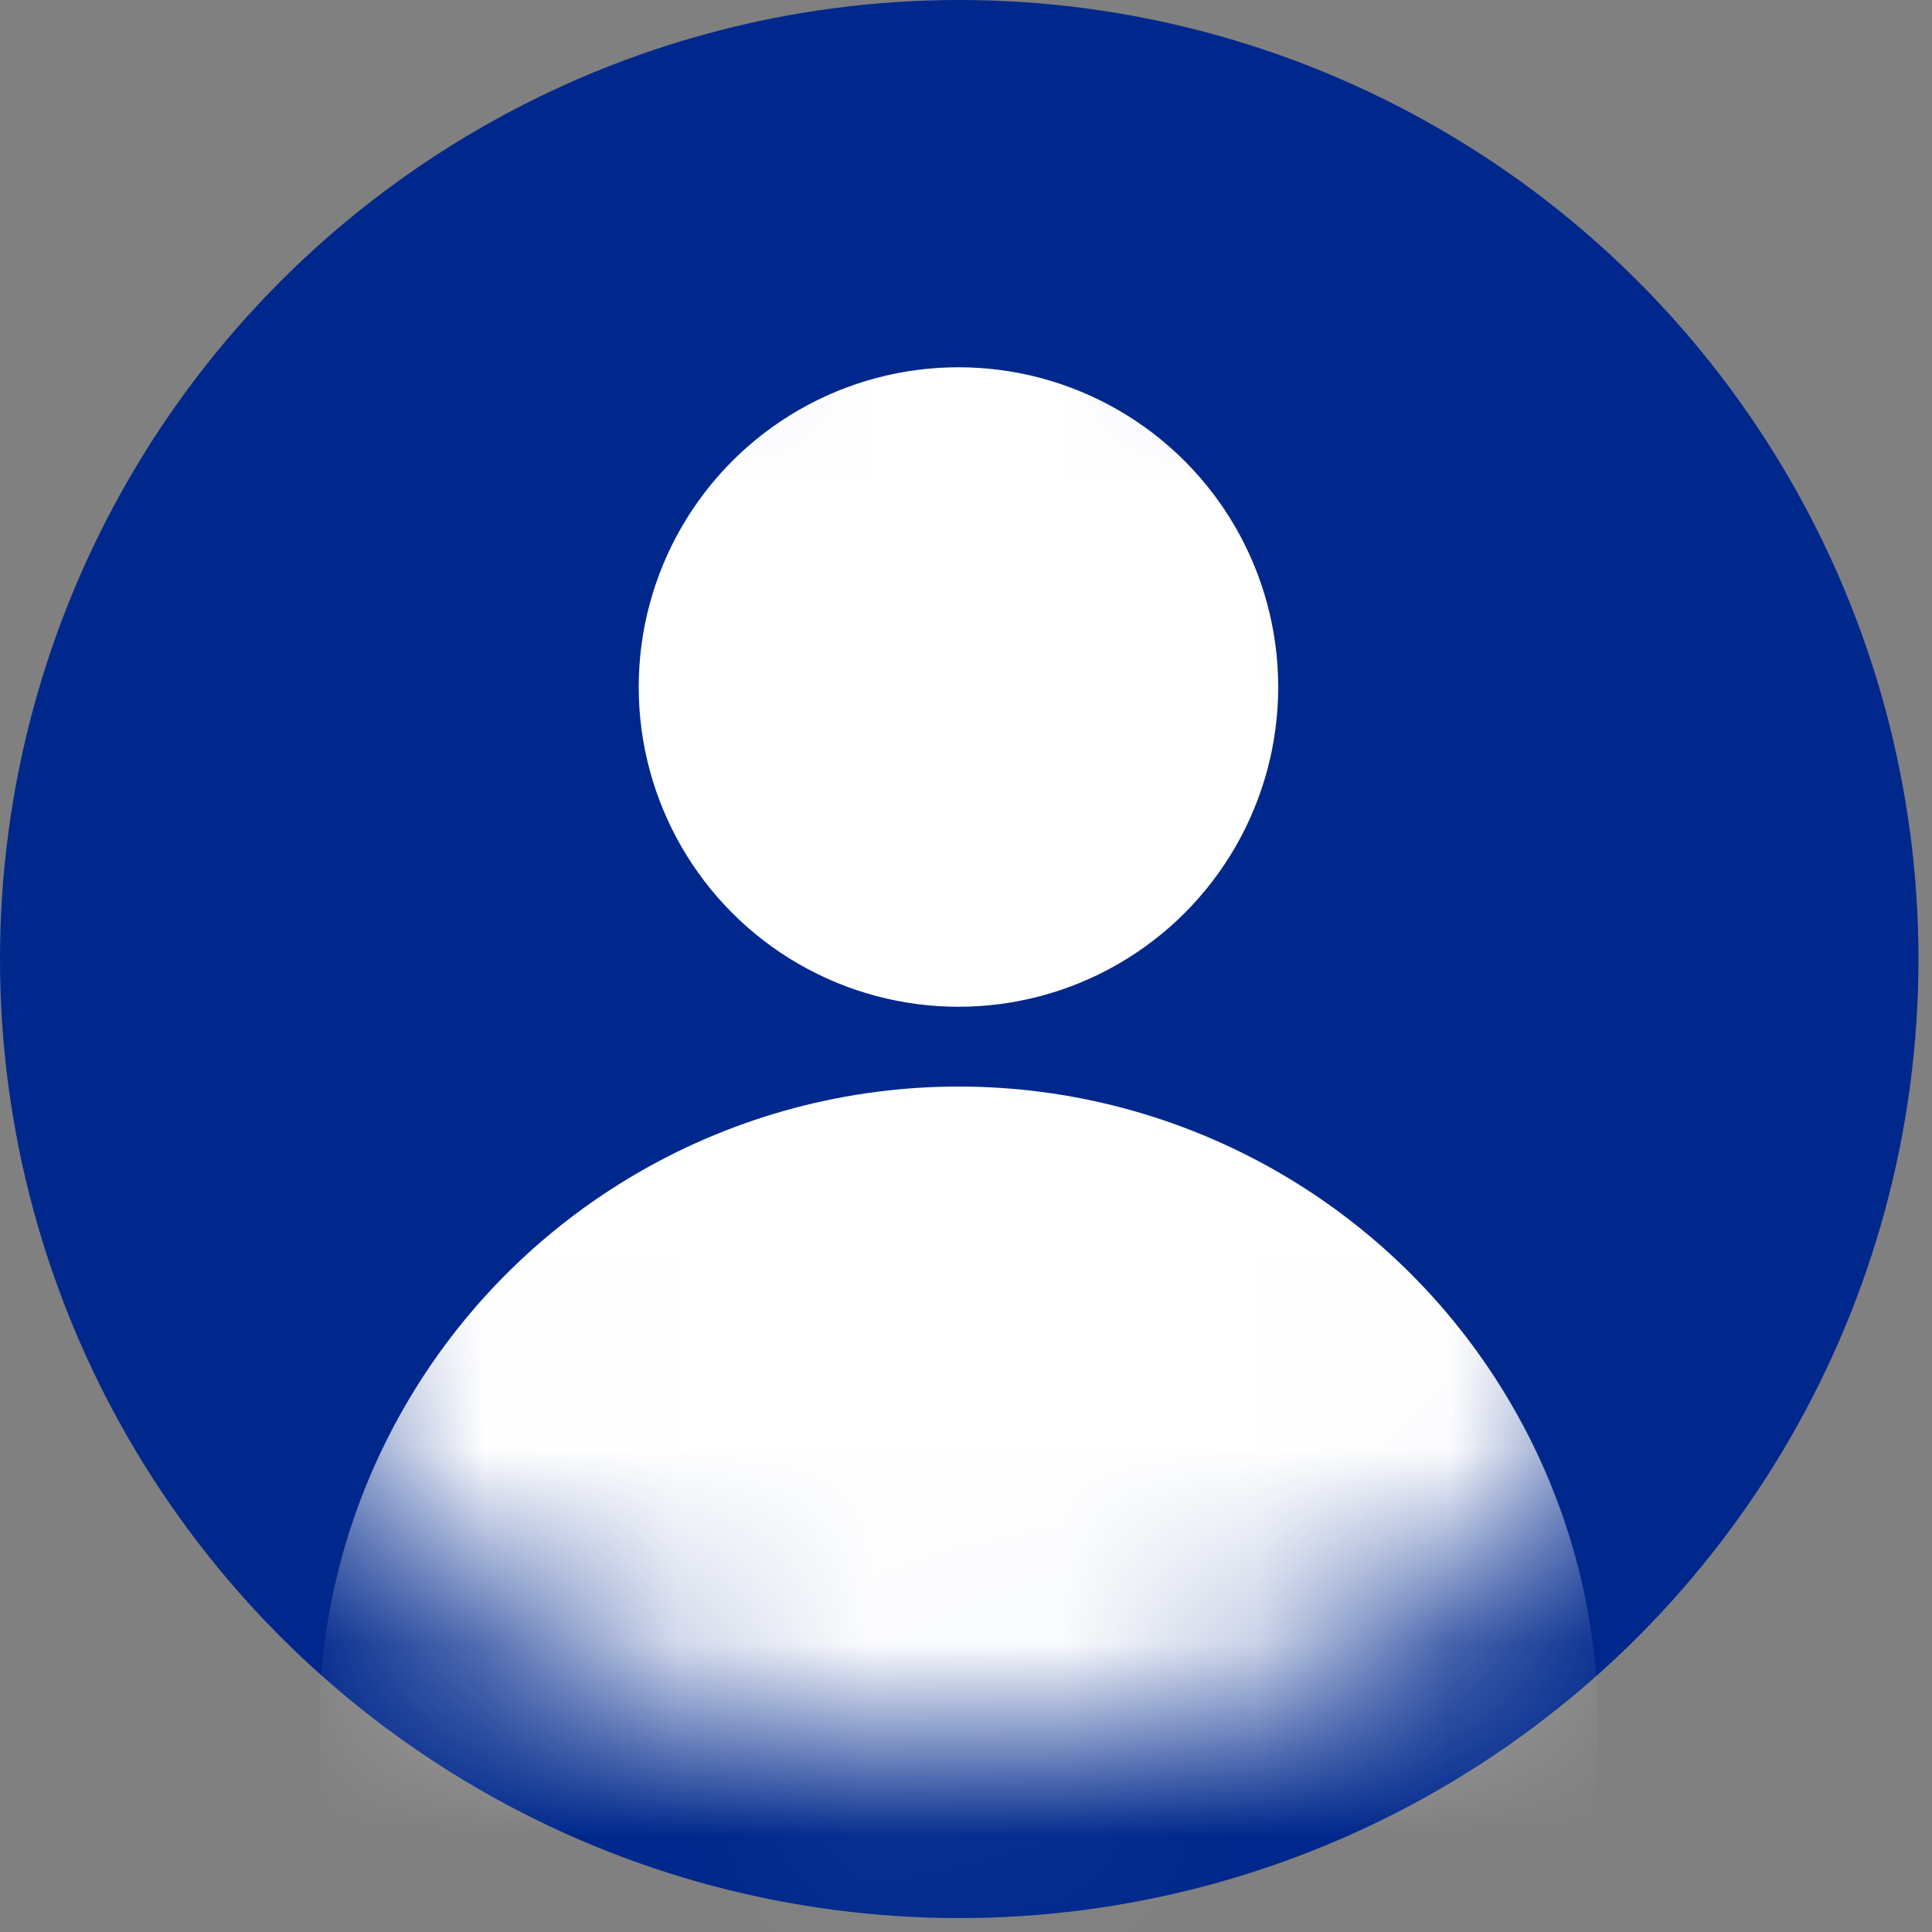 <?xml version="1.0" encoding="utf-8"?>
<svg xmlns="http://www.w3.org/2000/svg" fill="none" height="100%" overflow="visible" preserveAspectRatio="none" style="display: block;" viewBox="0 0 10 10" width="100%">
<rect x="0" y="0" width="10" height="10" fill="#808080" stroke="none"/>
<g id="Group 265">
<ellipse cx="4.965" cy="4.964" fill="#00288C" id="Ellipse 63" rx="4.965" ry="4.964"/>
<g id="Mask group">
<mask height="10" id="mask0_0_16473" maskUnits="userSpaceOnUse" style="mask-type:alpha" width="10" x="0" y="0">
<ellipse cx="4.965" cy="4.963" fill="#1A3783" id="Ellipse 64" rx="4.138" ry="4.137"/>
</mask>
<g mask="url(#mask0_0_16473)">
<g id="Group 264">
<ellipse cx="4.961" cy="3.556" fill="white" id="Ellipse 64_2" rx="1.655" ry="1.655"/>
<ellipse cx="4.962" cy="8.934" fill="white" id="Ellipse 65" rx="3.31" ry="3.31"/>
</g>
</g>
</g>
</g>
</svg>